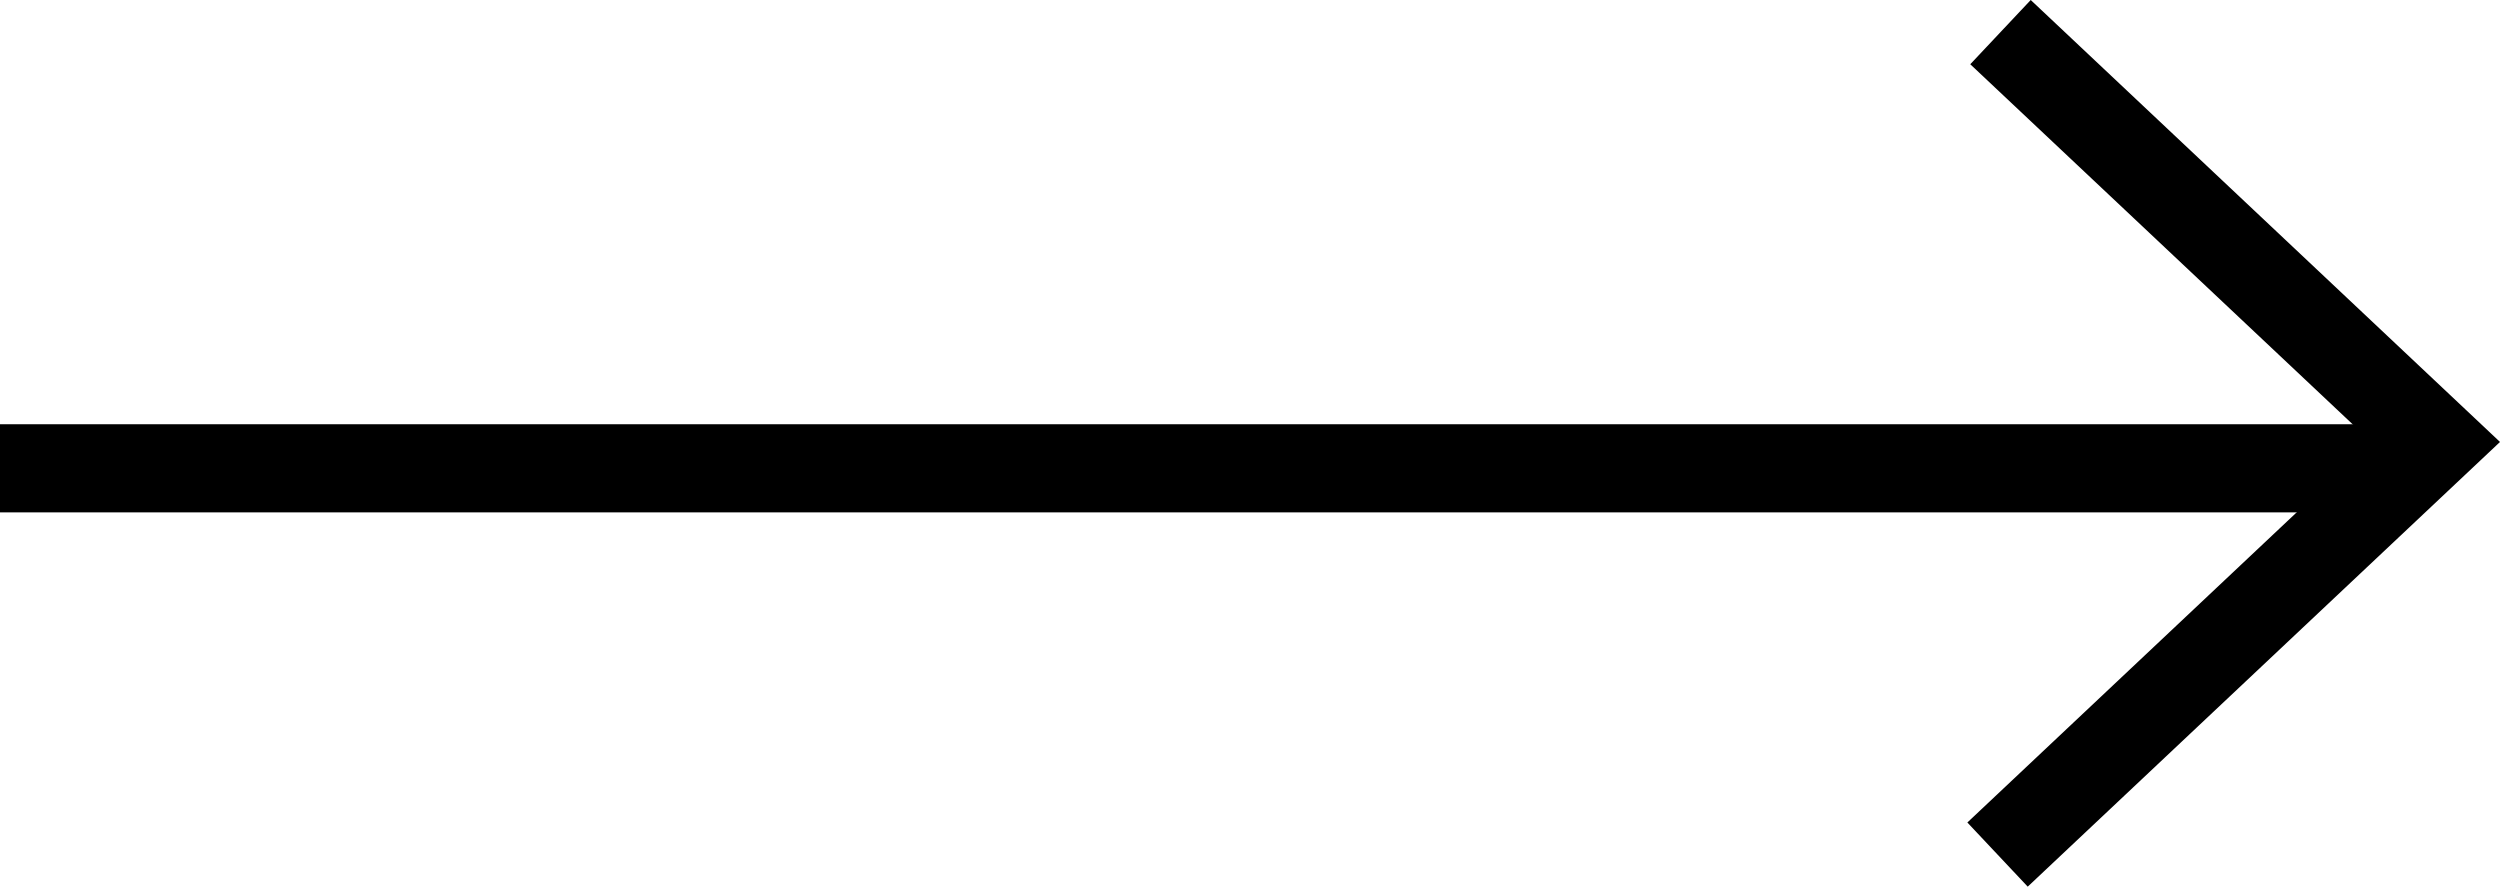 <svg xmlns="http://www.w3.org/2000/svg" viewBox="0 0 28.368 10.061"><rect y="4.814" width="27.285" height="1"/><polygon points="23.043 0 28.368 5.015 23.009 10.061 22.324 9.333 26.909 5.015 22.357 0.729 23.043 0"/></svg>